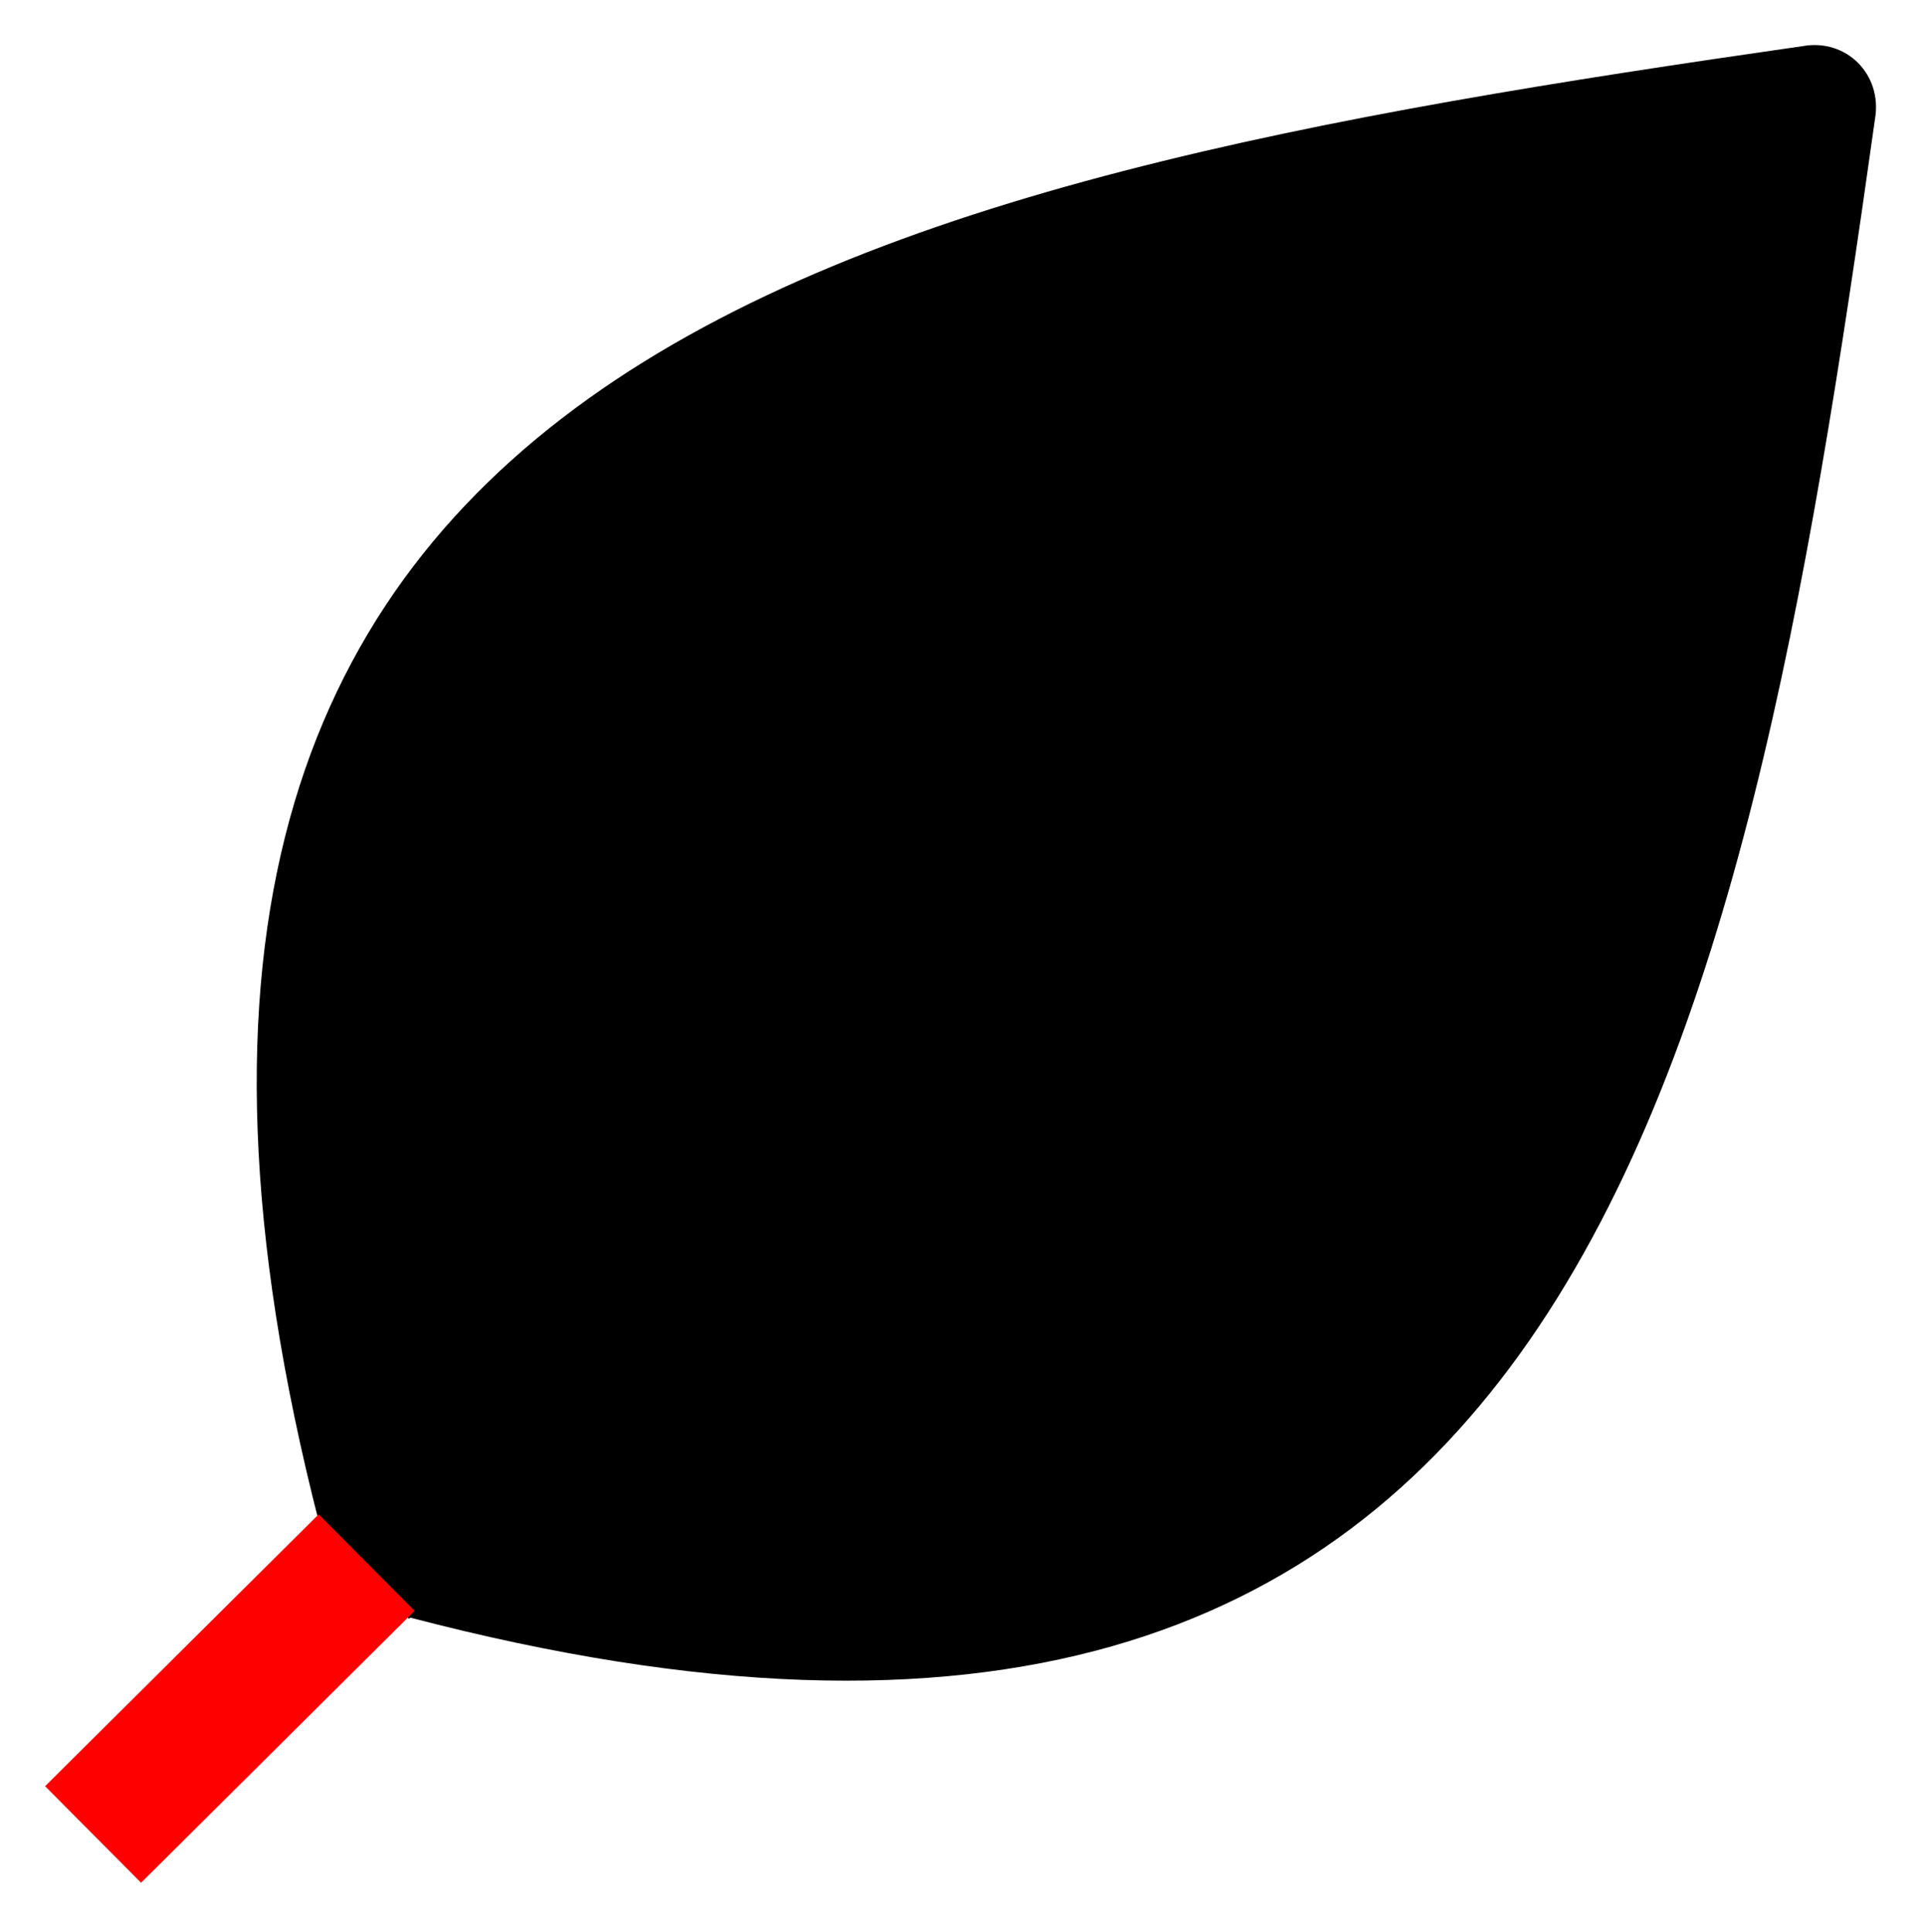 <?xml version="1.0" encoding="UTF-8" standalone="no"?>
<svg
   xmlns:dc="http://purl.org/dc/elements/1.1/"
   xmlns:cc="http://creativecommons.org/ns#"
   xmlns:rdf="http://www.w3.org/1999/02/22-rdf-syntax-ns#"
   xmlns:svg="http://www.w3.org/2000/svg"
   xmlns="http://www.w3.org/2000/svg"
   xmlns:sodipodi="http://sodipodi.sourceforge.net/DTD/sodipodi-0.dtd"
   xmlns:inkscape="http://www.inkscape.org/namespaces/inkscape"
   xml:space="preserve"
   version="1.1"
   style="clip-rule:evenodd;fill-rule:evenodd;image-rendering:optimizeQuality;shape-rendering:geometricPrecision;text-rendering:geometricPrecision"
   viewBox="0 0 160.047 160.606"
   x="0px"
   y="0px"
   id="svg14"
   sodipodi:docname="Leaf50mm_noun-project.svg"
   width="42.346mm"
   height="42.494mm"
   inkscape:version="1.0.1 (3bc2e813f5, 2020-09-07)"><sodipodi:namedview
     pagecolor="#ffffff"
     bordercolor="#666666"
     borderopacity="1"
     objecttolerance="10"
     gridtolerance="10"
     guidetolerance="10"
     inkscape:pageopacity="0"
     inkscape:pageshadow="2"
     inkscape:window-width="2560"
     inkscape:window-height="1377"
     id="namedview16"
     showgrid="false"
     fit-margin-top="1"
     fit-margin-left="1"
     fit-margin-right="1"
     fit-margin-bottom="1"
     units="mm"
     inkscape:zoom="1.5249356"
     inkscape:cx="153.40708"
     inkscape:cy="45.200758"
     inkscape:window-x="1272"
     inkscape:window-y="-8"
     inkscape:window-maximized="1"
     inkscape:current-layer="g8"
     inkscape:document-rotation="0" /><defs
     id="defs4"><style
       type="text/css"
       id="style2">
   
    .fil0 {fill:black}
   
  </style></defs><g
     id="g8"
     transform="matrix(0.268,0,0,0.268,-13.932,-16.102)"><path
       id="path838"
       style="fill:#000000;stroke-width:0.804"
       d="M 611.253,74.388 C 313.084,117.203 58.074,170.535 151.06,532.775 l 27.809,29.509 0.384,-0.388 C 540.853,656.486 592.054,392.926 633.655,97.027 636.054,83.283 624.853,71.962 611.253,74.388 Z" /><path
       style="fill:none;stroke:#ff0000;stroke-width:42.236;stroke-linecap:butt;stroke-linejoin:miter;stroke-miterlimit:4;stroke-dasharray:none;stroke-opacity:1"
       d="m 80.858,629.168 84.866,-84.335"
       id="path841" /></g></svg>
